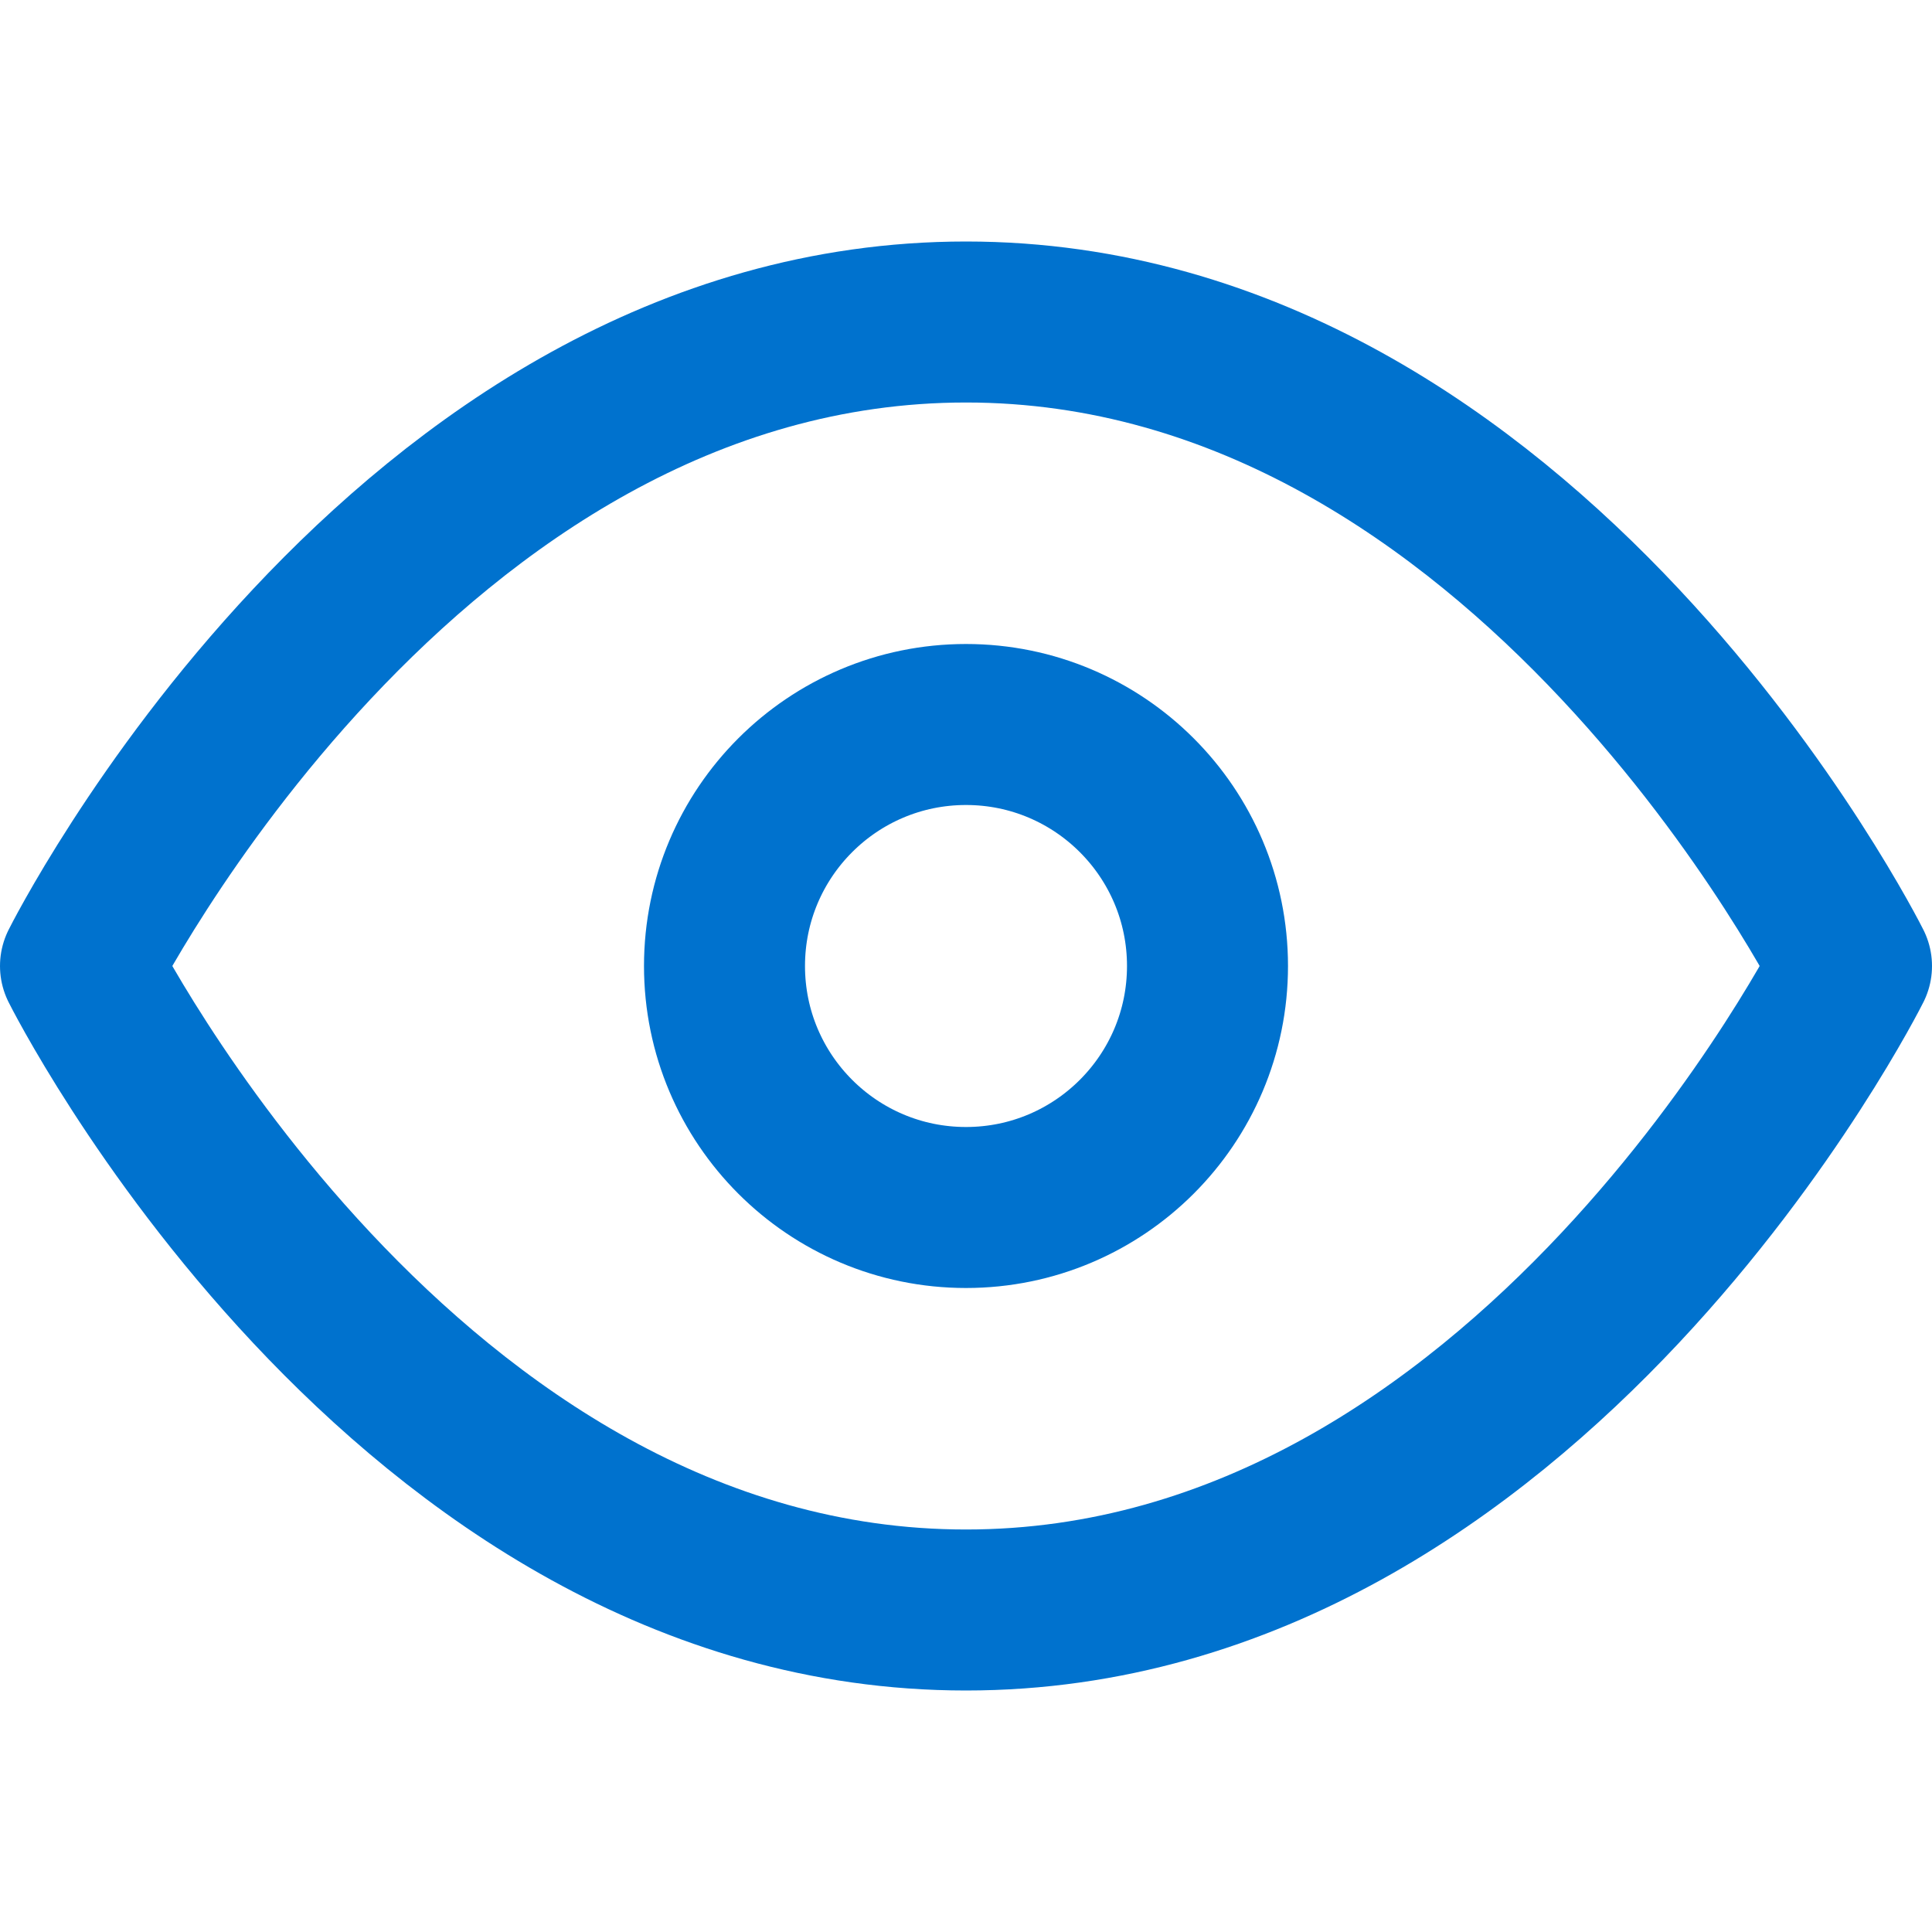 <svg xmlns="http://www.w3.org/2000/svg" width="24" height="24" viewBox="0 0 24 24" fill="none" stroke="#0072CE" stroke-width="2" stroke-linecap="round" stroke-linejoin="round">
  <path d="M1 12s4-8 11-8 11 8 11 8-4 8-11 8-11-8-11-8z"></path>
  <circle cx="12" cy="12" r="3"></circle>
</svg>
